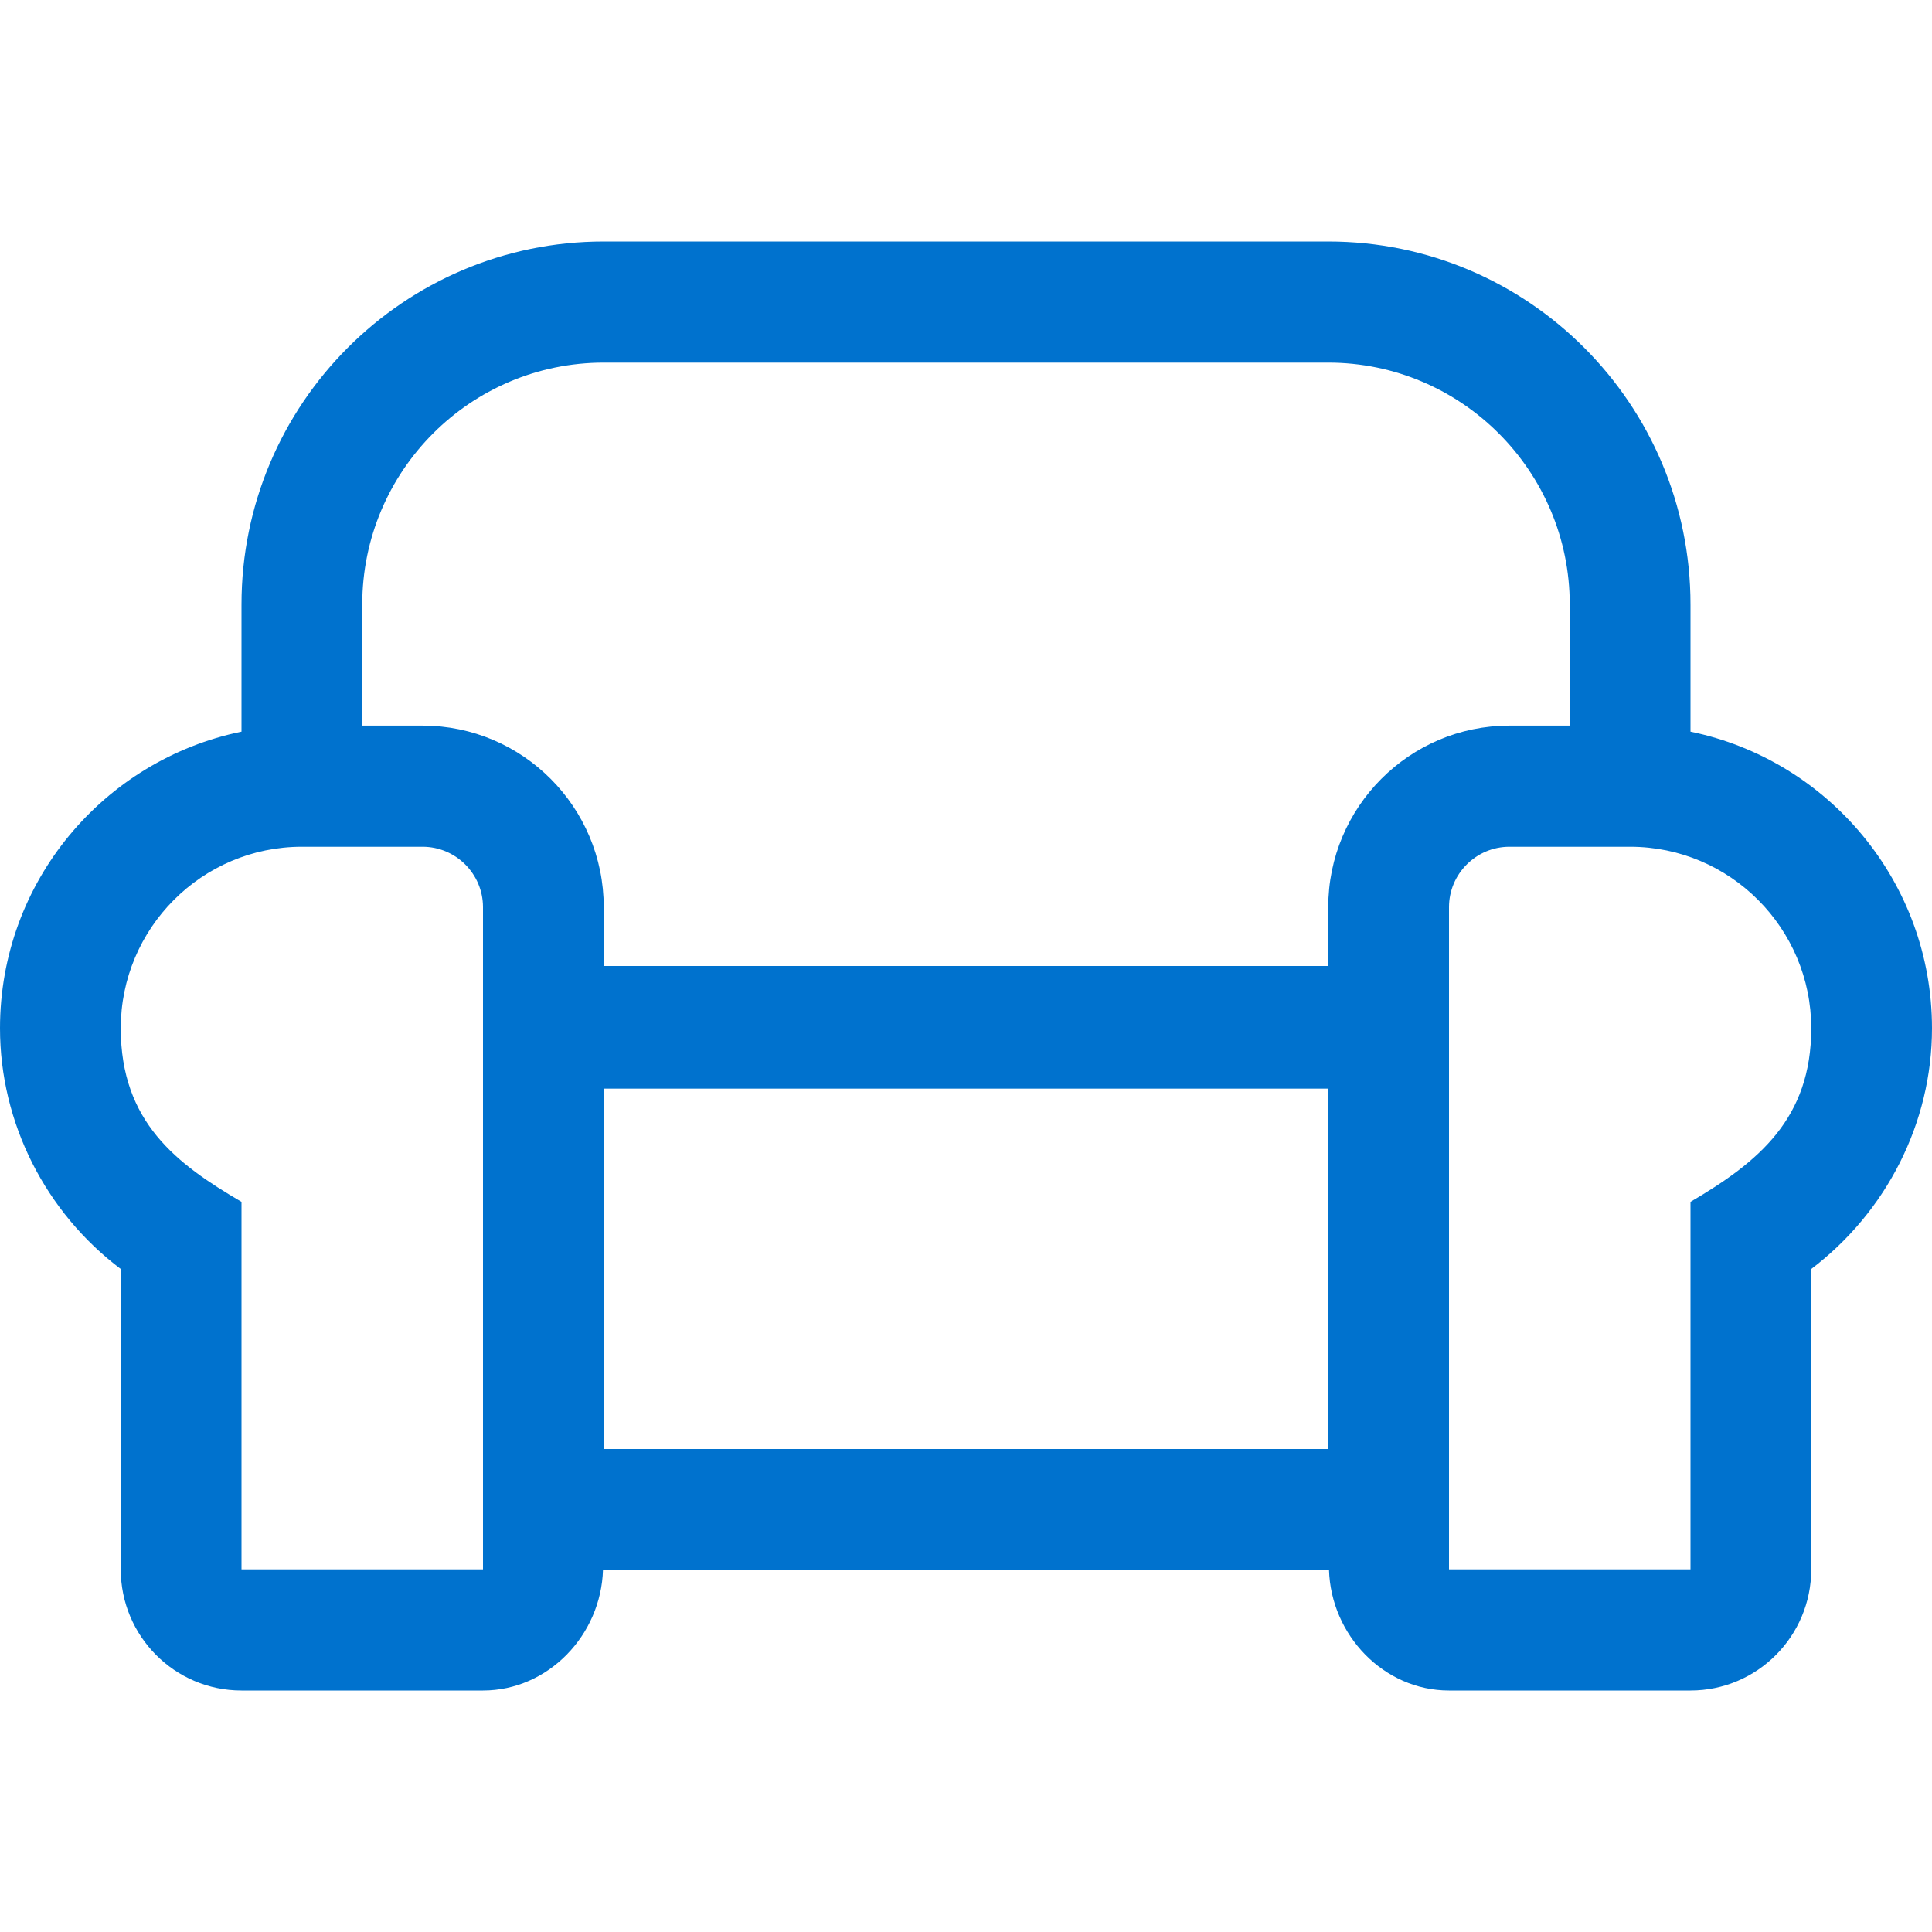 <?xml version="1.0" encoding="utf-8"?>
<!-- Generator: Adobe Illustrator 24.3.0, SVG Export Plug-In . SVG Version: 6.00 Build 0)  -->
<svg version="1.1" id="Capa_1" xmlns="http://www.w3.org/2000/svg" xmlns:xlink="http://www.w3.org/1999/xlink" x="0px" y="0px"
	 width="512px" height="512px" viewBox="0 0 512 512" style="enable-background:new 0 0 512 512;" xml:space="preserve">
<style type="text/css">
	.st0{fill:#0072CE;}
</style>
<path class="st0" d="M448,193.9v-33.7c0-53.1-43-96.2-96-96.2H160c-53,0-96,43.1-96,96.2v33.7c-36.5,7.5-64,39.8-64,78.6
	c0,25.1,12.1,48.8,32,63.8v79.6c0,17.7,14.3,32.1,32,32.1h64c17.3,0,31.3-14.7,31.8-32h192.4c0.5,17.3,14.5,32,31.8,32h64
	c17.7,0,32-14.4,32-32.1v-79.6c19.9-15.1,32-38.7,32-63.8C512,233.8,484.5,201.4,448,193.9z M128,415.9H64v-97.4
	c-17.1-10-32-21.1-32-46c0-26.5,21.5-48.1,48-48.1h32c8.8,0,16,7.2,16,16V415.9z M352,384H160v-95.5h192V384z M352,240.4V256H160
	v-15.6c0-26.5-21.5-48.1-48-48.1H96v-32.1c0-35.4,28.7-64.1,64-64.1h192c35.3,0,64,28.8,64,64.1v32.1h-16
	C373.5,192.3,352,213.9,352,240.4z M448,318.5v97.4h-64V240.4c0-8.8,7.2-16,16-16h32c26.5,0,48,21.6,48,48.1
	C480,296.4,466.1,307.9,448,318.5z"/>
</svg>
